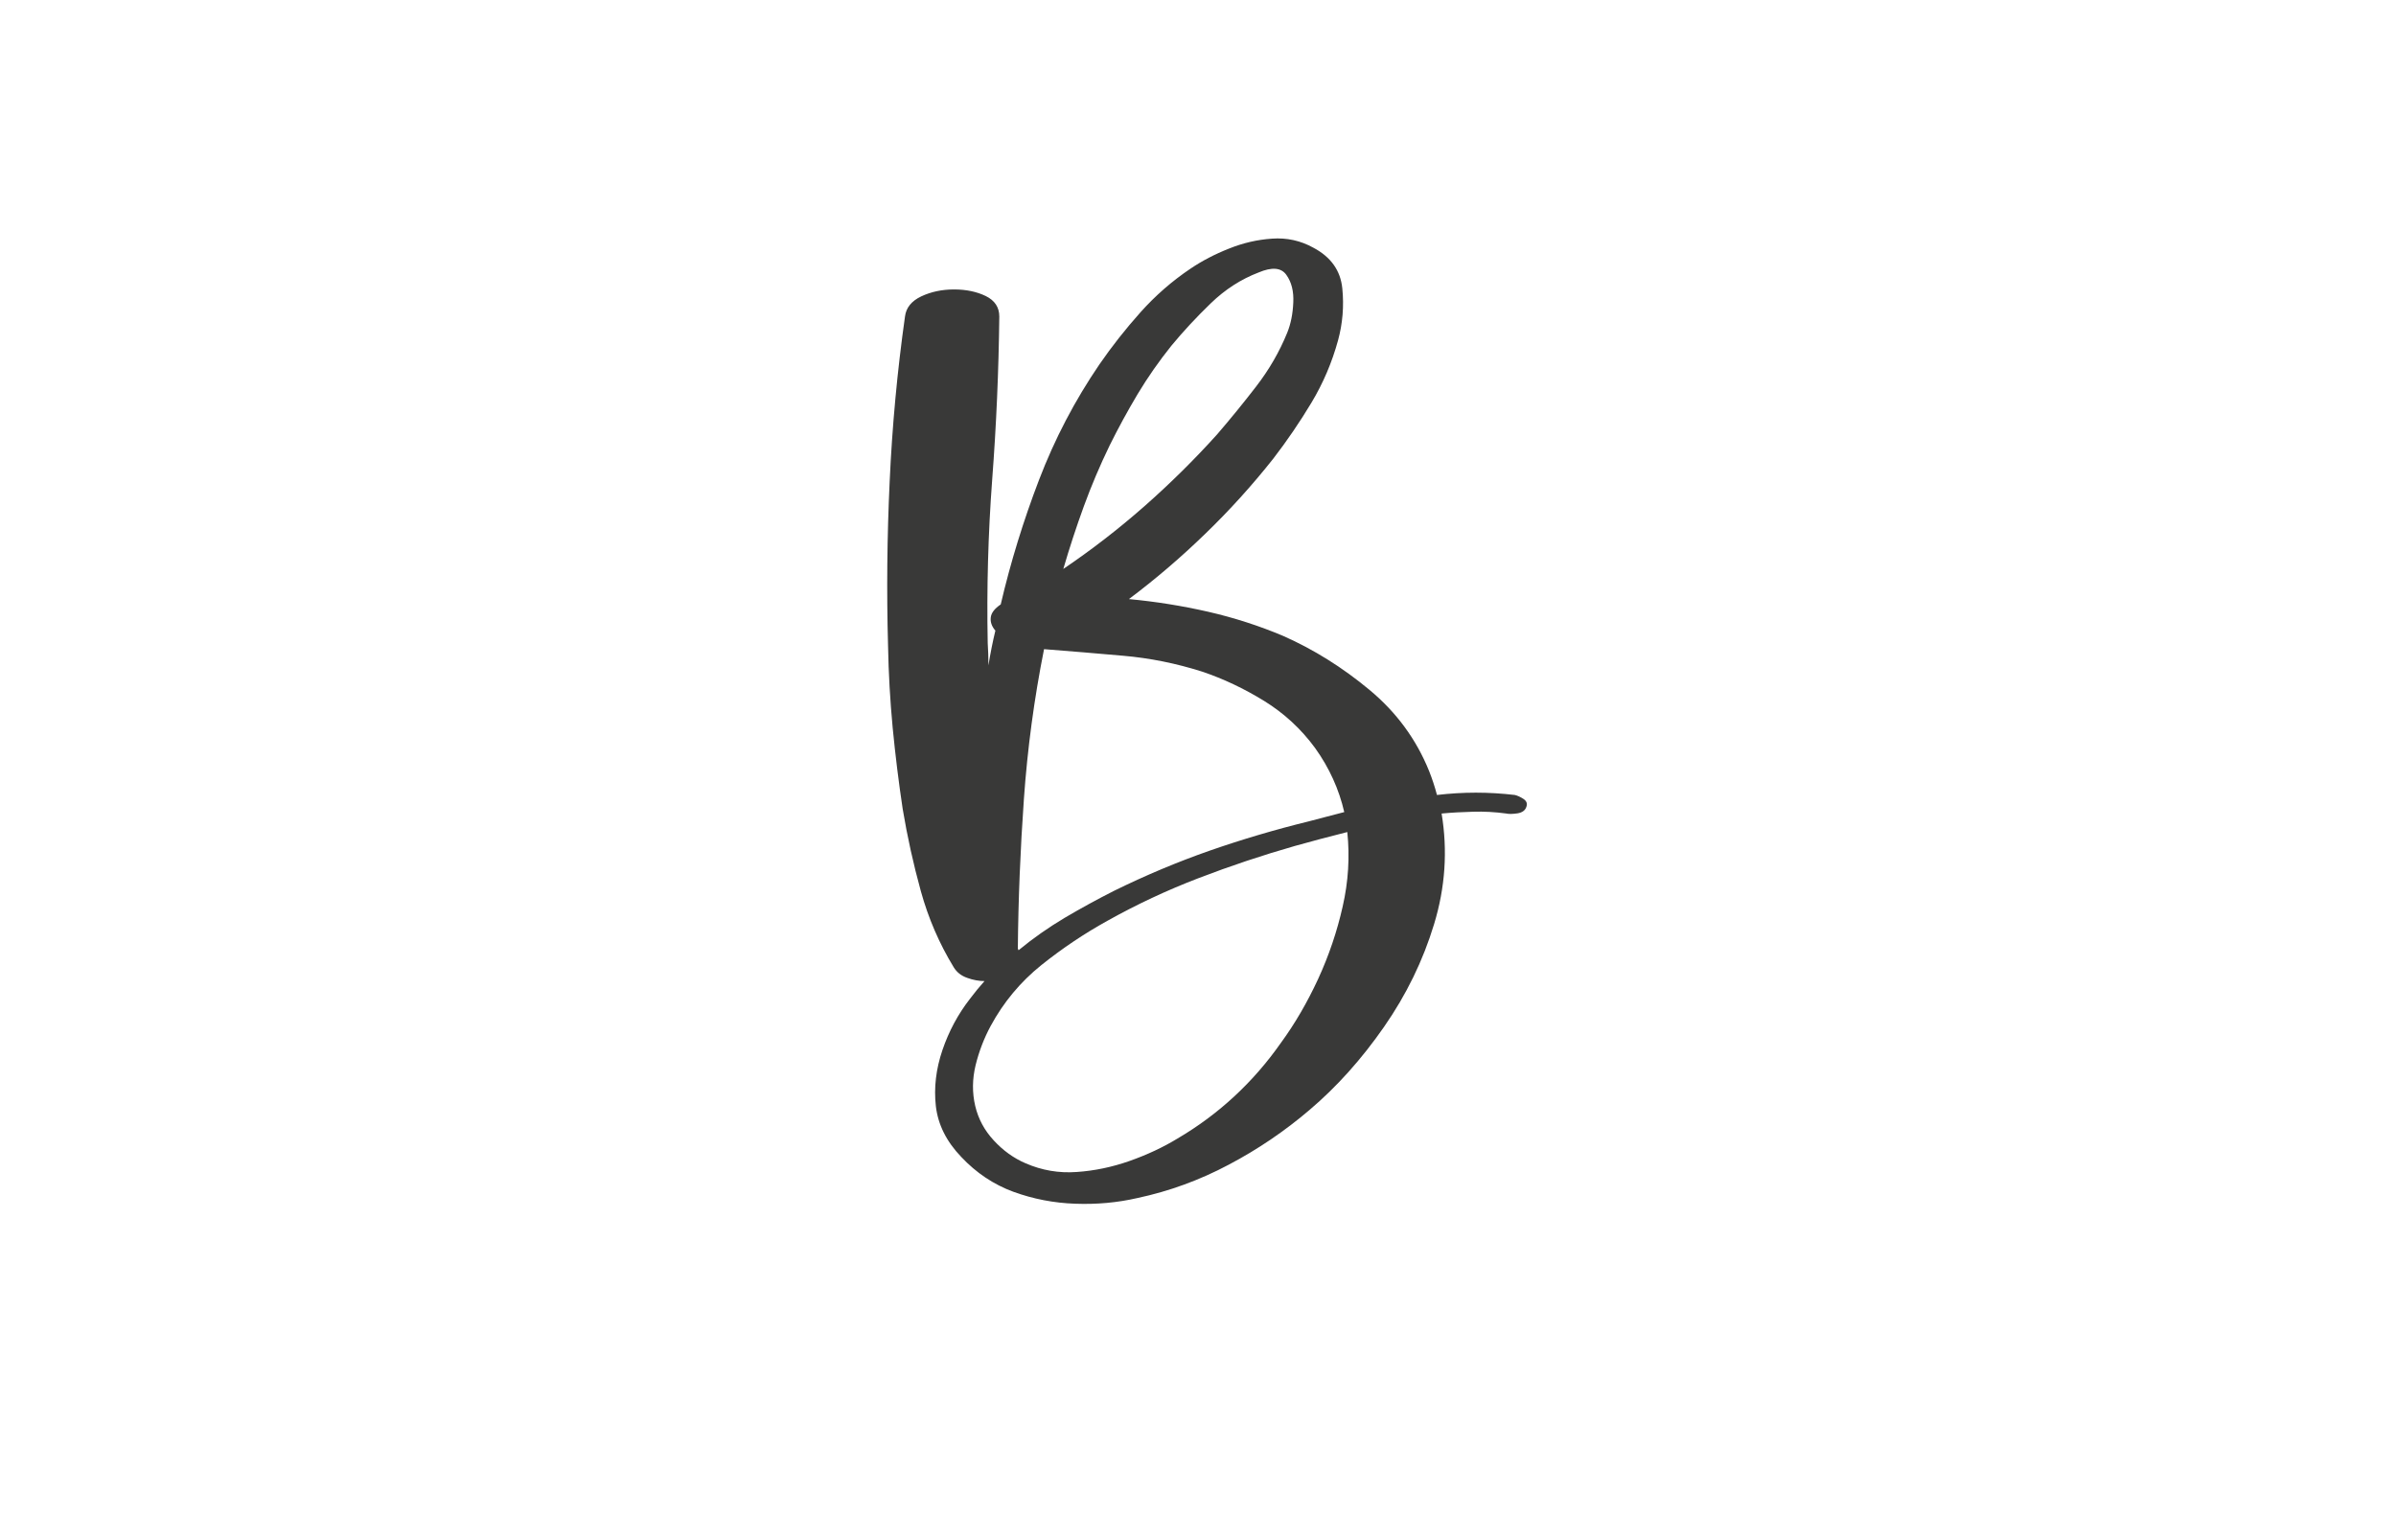 <svg version="1.0" preserveAspectRatio="xMidYMid meet" height="180" viewBox="0 0 210 135" zoomAndPan="magnify" width="280" xmlns:xlink="http://www.w3.org/1999/xlink" xmlns="http://www.w3.org/2000/svg"><defs><g></g></defs><g fill-opacity="1" fill="#393938"><g transform="translate(79.257, 84.371)"><g><path d="M 47.094 -13.062 C 47.633 -9.812 47.414 -6.582 46.438 -3.375 C 45.469 -0.176 44.004 2.828 42.047 5.641 C 40.086 8.461 37.91 10.891 35.516 12.922 C 33.348 14.773 30.988 16.375 28.438 17.719 C 25.895 19.07 23.227 20.047 20.438 20.641 C 18.676 21.047 16.859 21.211 14.984 21.141 C 13.109 21.078 11.301 20.727 9.562 20.094 C 7.832 19.457 6.312 18.441 5 17.047 C 3.695 15.691 2.953 14.203 2.766 12.578 C 2.586 10.961 2.781 9.328 3.344 7.672 C 3.906 6.023 4.707 4.531 5.75 3.188 C 6.156 2.645 6.582 2.125 7.031 1.625 C 6.539 1.625 6.035 1.531 5.516 1.344 C 4.992 1.164 4.598 0.852 4.328 0.406 C 3.066 -1.664 2.109 -3.883 1.453 -6.25 C 0.797 -8.625 0.266 -11.031 -0.141 -13.469 C -0.492 -15.812 -0.785 -18.176 -1.016 -20.562 C -1.242 -22.957 -1.379 -25.348 -1.422 -27.734 C -1.555 -32.516 -1.508 -37.328 -1.281 -42.172 C -1.062 -47.023 -0.613 -51.844 0.062 -56.625 C 0.156 -57.395 0.629 -57.984 1.484 -58.391 C 2.348 -58.797 3.305 -59 4.359 -59 C 5.422 -59 6.348 -58.805 7.141 -58.422 C 7.93 -58.035 8.328 -57.438 8.328 -56.625 C 8.273 -51.844 8.066 -47.07 7.703 -42.312 C 7.348 -37.562 7.219 -32.797 7.312 -28.016 C 7.352 -27.379 7.375 -26.723 7.375 -26.047 C 7.551 -27.129 7.754 -28.145 7.984 -29.094 C 7.672 -29.457 7.535 -29.836 7.578 -30.234 C 7.617 -30.641 7.91 -31.023 8.453 -31.391 C 9.316 -35.086 10.438 -38.727 11.812 -42.312 C 13.188 -45.906 14.953 -49.281 17.109 -52.438 C 18.191 -54.008 19.391 -55.531 20.703 -57 C 22.016 -58.469 23.477 -59.742 25.094 -60.828 C 26.094 -61.504 27.211 -62.086 28.453 -62.578 C 29.691 -63.078 30.953 -63.367 32.234 -63.453 C 33.523 -63.547 34.734 -63.281 35.859 -62.656 C 37.391 -61.844 38.234 -60.656 38.391 -59.094 C 38.547 -57.539 38.422 -56.02 38.016 -54.531 C 37.484 -52.594 36.707 -50.773 35.688 -49.078 C 34.676 -47.391 33.562 -45.754 32.344 -44.172 C 30.488 -41.828 28.5 -39.629 26.375 -37.578 C 24.258 -35.523 22.031 -33.617 19.688 -31.859 C 22.031 -31.641 24.344 -31.27 26.625 -30.75 C 28.906 -30.227 31.102 -29.52 33.219 -28.625 C 35.883 -27.445 38.398 -25.875 40.766 -23.906 C 43.129 -21.945 44.875 -19.57 46 -16.781 C 46.27 -16.102 46.5 -15.406 46.688 -14.688 C 47.812 -14.82 48.945 -14.891 50.094 -14.891 C 51.25 -14.891 52.391 -14.82 53.516 -14.688 C 53.742 -14.633 53.992 -14.52 54.266 -14.344 C 54.535 -14.164 54.625 -13.941 54.531 -13.672 C 54.438 -13.348 54.176 -13.148 53.75 -13.078 C 53.32 -13.016 52.992 -13.008 52.766 -13.062 C 51.773 -13.195 50.805 -13.25 49.859 -13.219 C 48.91 -13.195 47.988 -13.145 47.094 -13.062 Z M 36 -18.812 C 34.781 -20.477 33.289 -21.852 31.531 -22.938 C 29.77 -24.02 27.961 -24.875 26.109 -25.5 C 23.816 -26.227 21.508 -26.691 19.188 -26.891 C 16.863 -27.098 14.551 -27.289 12.25 -27.469 C 11.383 -23.133 10.797 -18.758 10.484 -14.344 C 10.172 -9.926 9.992 -5.551 9.953 -1.219 C 9.992 -1.125 10.016 -1.078 10.016 -1.078 C 11.273 -2.117 12.625 -3.066 14.062 -3.922 C 15.508 -4.773 16.957 -5.566 18.406 -6.297 C 21.156 -7.648 23.945 -8.82 26.781 -9.812 C 29.625 -10.801 32.516 -11.656 35.453 -12.375 C 35.992 -12.508 36.508 -12.645 37 -12.781 C 37.5 -12.914 38.02 -13.051 38.562 -13.188 C 38.332 -14.188 38.004 -15.156 37.578 -16.094 C 37.148 -17.039 36.625 -17.945 36 -18.812 Z M 18 -45.328 C 17.145 -43.566 16.391 -41.785 15.734 -39.984 C 15.078 -38.18 14.477 -36.352 13.938 -34.5 C 16.414 -36.176 18.781 -38.004 21.031 -39.984 C 23.289 -41.973 25.414 -44.07 27.406 -46.281 C 28.57 -47.633 29.719 -49.039 30.844 -50.5 C 31.977 -51.969 32.883 -53.535 33.562 -55.203 C 33.875 -55.973 34.051 -56.852 34.094 -57.844 C 34.145 -58.832 33.941 -59.645 33.484 -60.281 C 33.035 -60.914 32.223 -60.984 31.047 -60.484 C 29.516 -59.898 28.117 -59 26.859 -57.781 C 25.598 -56.562 24.445 -55.32 23.406 -54.062 C 22.32 -52.707 21.336 -51.297 20.453 -49.828 C 19.578 -48.359 18.758 -46.859 18 -45.328 Z M 23.953 15.422 C 27.555 13.305 30.578 10.508 33.016 7.031 C 34.234 5.363 35.316 3.504 36.266 1.453 C 37.211 -0.598 37.93 -2.719 38.422 -4.906 C 38.922 -7.094 39.055 -9.27 38.828 -11.438 C 37.211 -11.031 35.68 -10.625 34.234 -10.219 C 31.391 -9.406 28.582 -8.469 25.812 -7.406 C 23.039 -6.344 20.367 -5.094 17.797 -3.656 C 15.766 -2.531 13.832 -1.234 12 0.234 C 10.176 1.703 8.703 3.473 7.578 5.547 C 6.992 6.629 6.551 7.781 6.25 9 C 5.957 10.219 5.945 11.41 6.219 12.578 C 6.488 13.711 7.031 14.719 7.844 15.594 C 8.656 16.477 9.582 17.145 10.625 17.594 C 12.062 18.219 13.555 18.473 15.109 18.359 C 16.672 18.254 18.219 17.93 19.75 17.391 C 21.289 16.848 22.691 16.191 23.953 15.422 Z M 23.953 15.422"></path></g></g></g></svg>